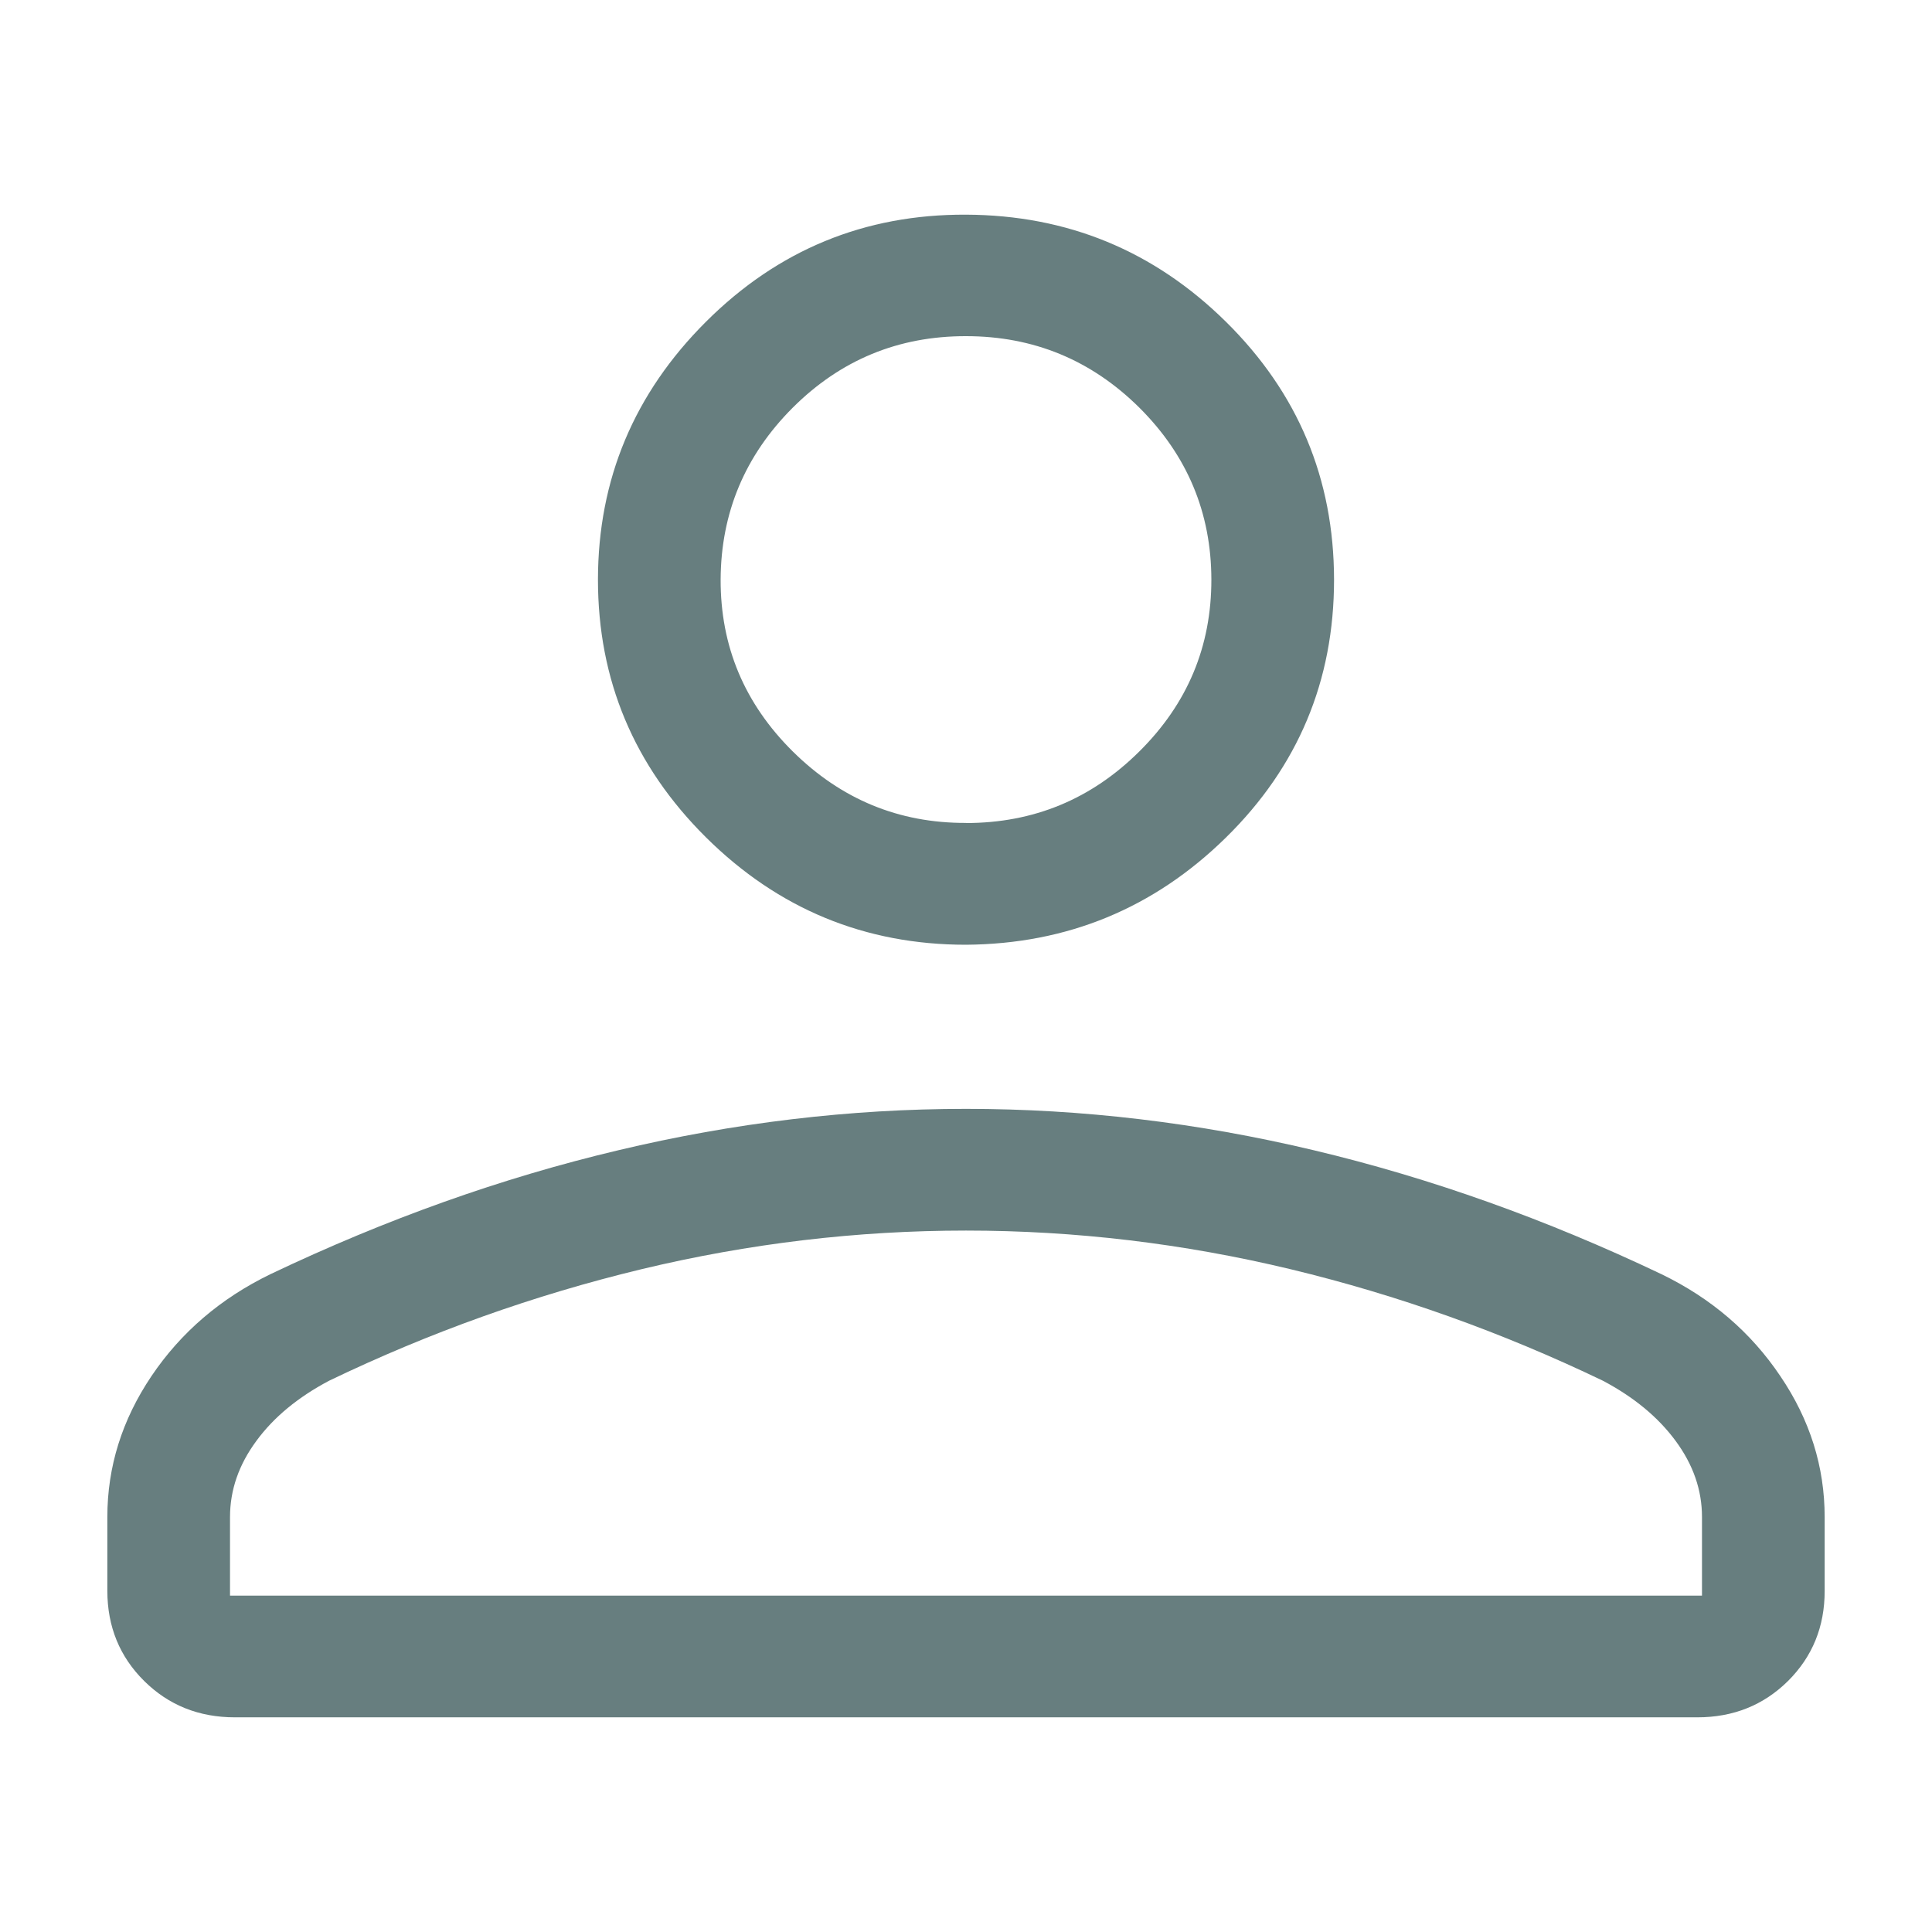 <svg width="18" height="18" viewBox="0 0 18 18" fill="none" xmlns="http://www.w3.org/2000/svg">
<g opacity="0.6">
<path d="M9 8.802C8.058 8.802 7.25 8.468 6.578 7.802C5.906 7.135 5.571 6.334 5.571 5.4C5.572 4.466 5.908 3.665 6.578 2.997C7.249 2.328 8.056 1.996 9 2C9.944 2.004 10.751 2.336 11.422 2.998C12.092 3.659 12.428 4.46 12.429 5.401C12.429 6.342 12.094 7.143 11.422 7.803C10.75 8.463 9.942 8.795 9 8.802ZM1 14.823V14.134C1 13.666 1.137 13.228 1.411 12.821C1.686 12.413 2.056 12.096 2.52 11.871C3.599 11.357 4.678 10.973 5.759 10.717C6.838 10.46 7.919 10.331 9 10.331C10.081 10.331 11.162 10.46 12.242 10.717C13.323 10.974 14.402 11.358 15.479 11.871C15.944 12.096 16.313 12.413 16.587 12.821C16.863 13.228 17 13.666 17 14.134V14.823C17 15.156 16.886 15.435 16.658 15.662C16.43 15.887 16.149 16 15.813 16H2.189C1.853 16 1.571 15.887 1.343 15.661C1.115 15.435 1.001 15.156 1 14.823ZM2.143 14.866H15.857V14.133C15.857 13.882 15.775 13.646 15.611 13.424C15.448 13.203 15.223 13.017 14.934 12.864C13.993 12.412 13.024 12.066 12.024 11.825C11.024 11.585 10.016 11.465 9 11.465C7.984 11.465 6.976 11.585 5.976 11.825C4.976 12.066 4.006 12.412 3.066 12.864C2.777 13.017 2.551 13.203 2.389 13.424C2.225 13.646 2.143 13.882 2.143 14.134V14.866ZM9 7.668C9.629 7.668 10.167 7.446 10.615 7.001C11.063 6.557 11.287 6.023 11.286 5.399C11.285 4.776 11.061 4.242 10.615 3.798C10.168 3.355 9.63 3.132 9 3.132C8.37 3.131 7.832 3.353 7.386 3.798C6.941 4.243 6.717 4.777 6.714 5.399C6.712 6.021 6.936 6.555 7.386 7.001C7.837 7.447 8.374 7.669 9 7.667" fill="#022829"/>
</g>
</svg>
